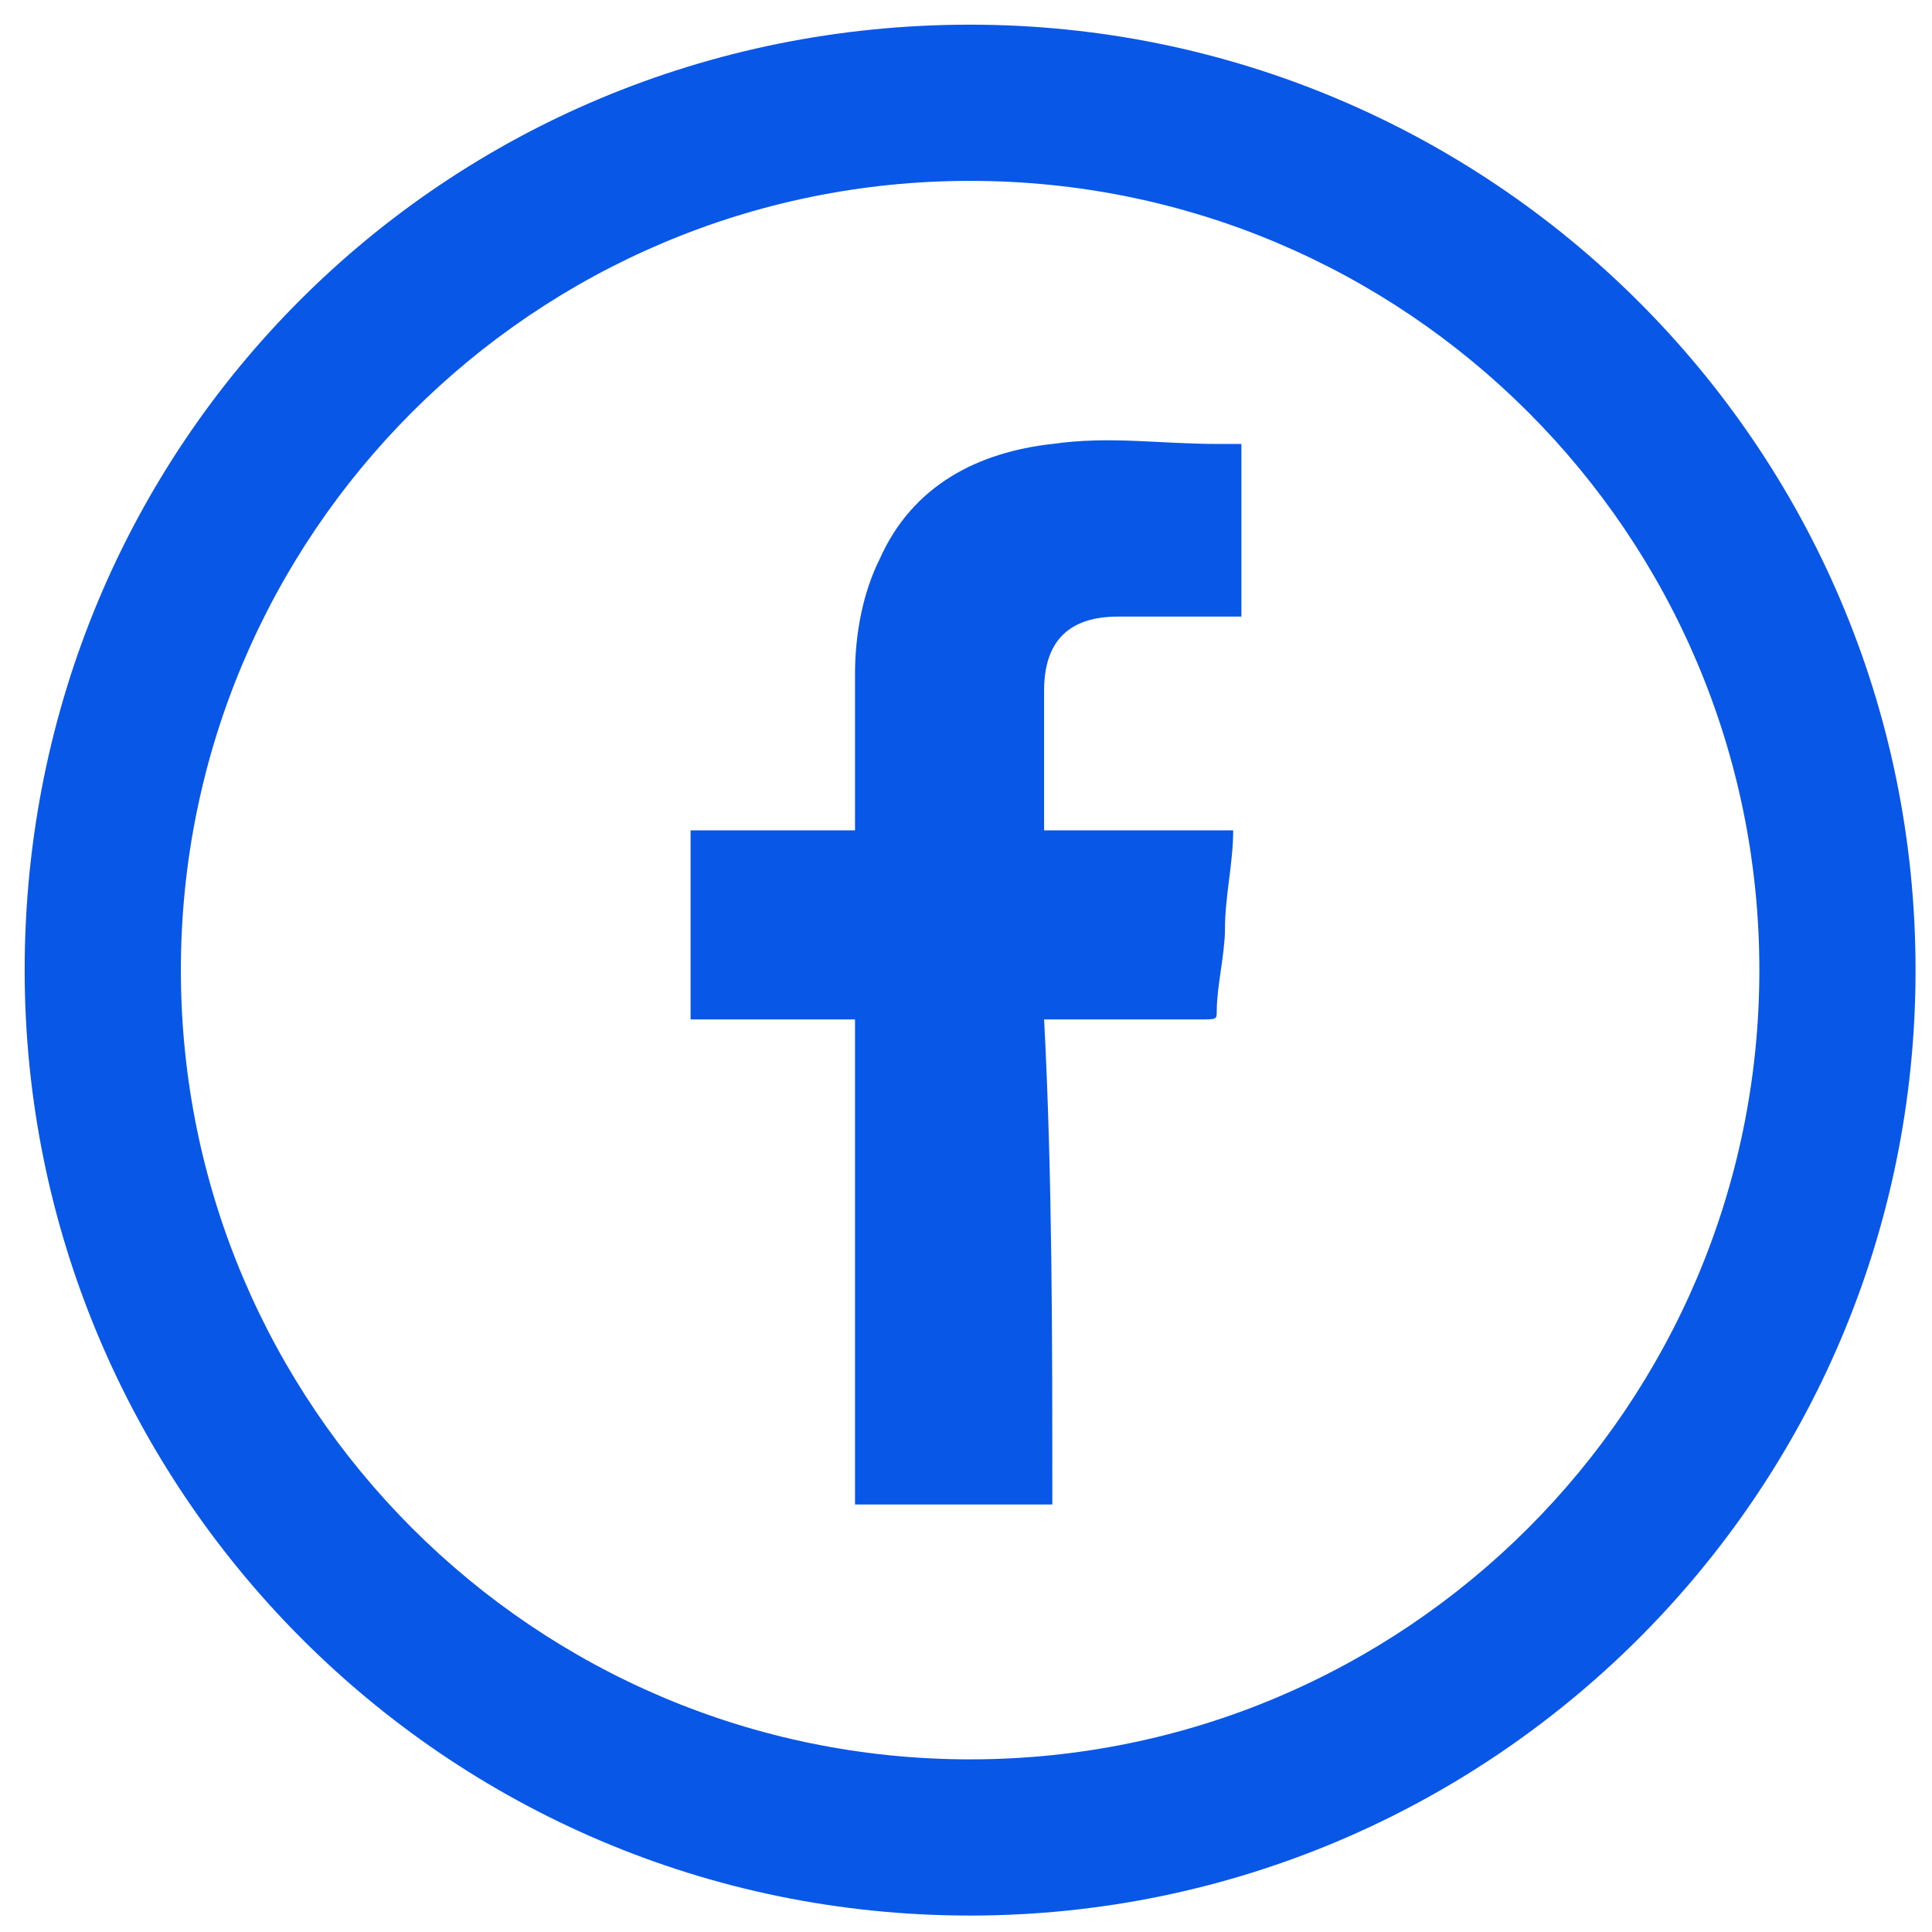 <?xml version="1.0" encoding="utf-8"?>
<!-- Generator: Adobe Illustrator 23.1.1, SVG Export Plug-In . SVG Version: 6.00 Build 0)  -->
<svg version="1.1" id="Layer_1" xmlns="http://www.w3.org/2000/svg" xmlns:xlink="http://www.w3.org/1999/xlink" x="0px" y="0px"
	 viewBox="0 0 23.5 23.5" style="enable-background:new 0 0 23.5 23.5;" xml:space="preserve">
<style type="text/css">
	.st0{fill:#0957E7;}
</style>
<g>
	<g>
		<path class="st0" d="M11.8,2.2c5.3,0,9.6,4.3,9.6,9.6s-4.3,9.6-9.6,9.6s-9.6-4.3-9.6-9.6C2.2,6.5,6.5,2.2,11.8,2.2z M11.8,0.3
			C5.4,0.3,0.3,5.4,0.3,11.8c0,6.3,5.1,11.5,11.5,11.5c6.3,0,11.5-5.1,11.5-11.5C23.3,5.4,18.1,0.3,11.8,0.3z"/>
		<path class="st0" d="M12.8,18.3c-0.8,0-1.6,0-2.4,0c0-2,0-4,0-5.9c-0.7,0-1.3,0-2,0c0-0.8,0-1.5,0-2.3c0.7,0,1.3,0,2,0
			c0-0.1,0-0.1,0-0.2c0-0.6,0-1.2,0-1.7c0-0.5,0.1-1,0.3-1.4c0.4-0.9,1.2-1.3,2.1-1.4c0.7-0.1,1.3,0,2,0c0.1,0,0.2,0,0.3,0
			c0,0.7,0,1.4,0,2.1c0,0-0.1,0-0.2,0c-0.3,0-0.7,0-1,0c-0.1,0-0.2,0-0.3,0c-0.6,0-0.9,0.3-0.9,0.9c0,0.6,0,1.1,0,1.7
			c0.8,0,1.5,0,2.3,0c0,0.4-0.1,0.8-0.1,1.2c0,0.3-0.1,0.7-0.1,1c0,0.1,0,0.1-0.2,0.1c-0.6,0-1.1,0-1.7,0c0,0-0.1,0-0.2,0
			C12.8,14.3,12.8,16.3,12.8,18.3z"/>
	</g>
</g>
</svg>
